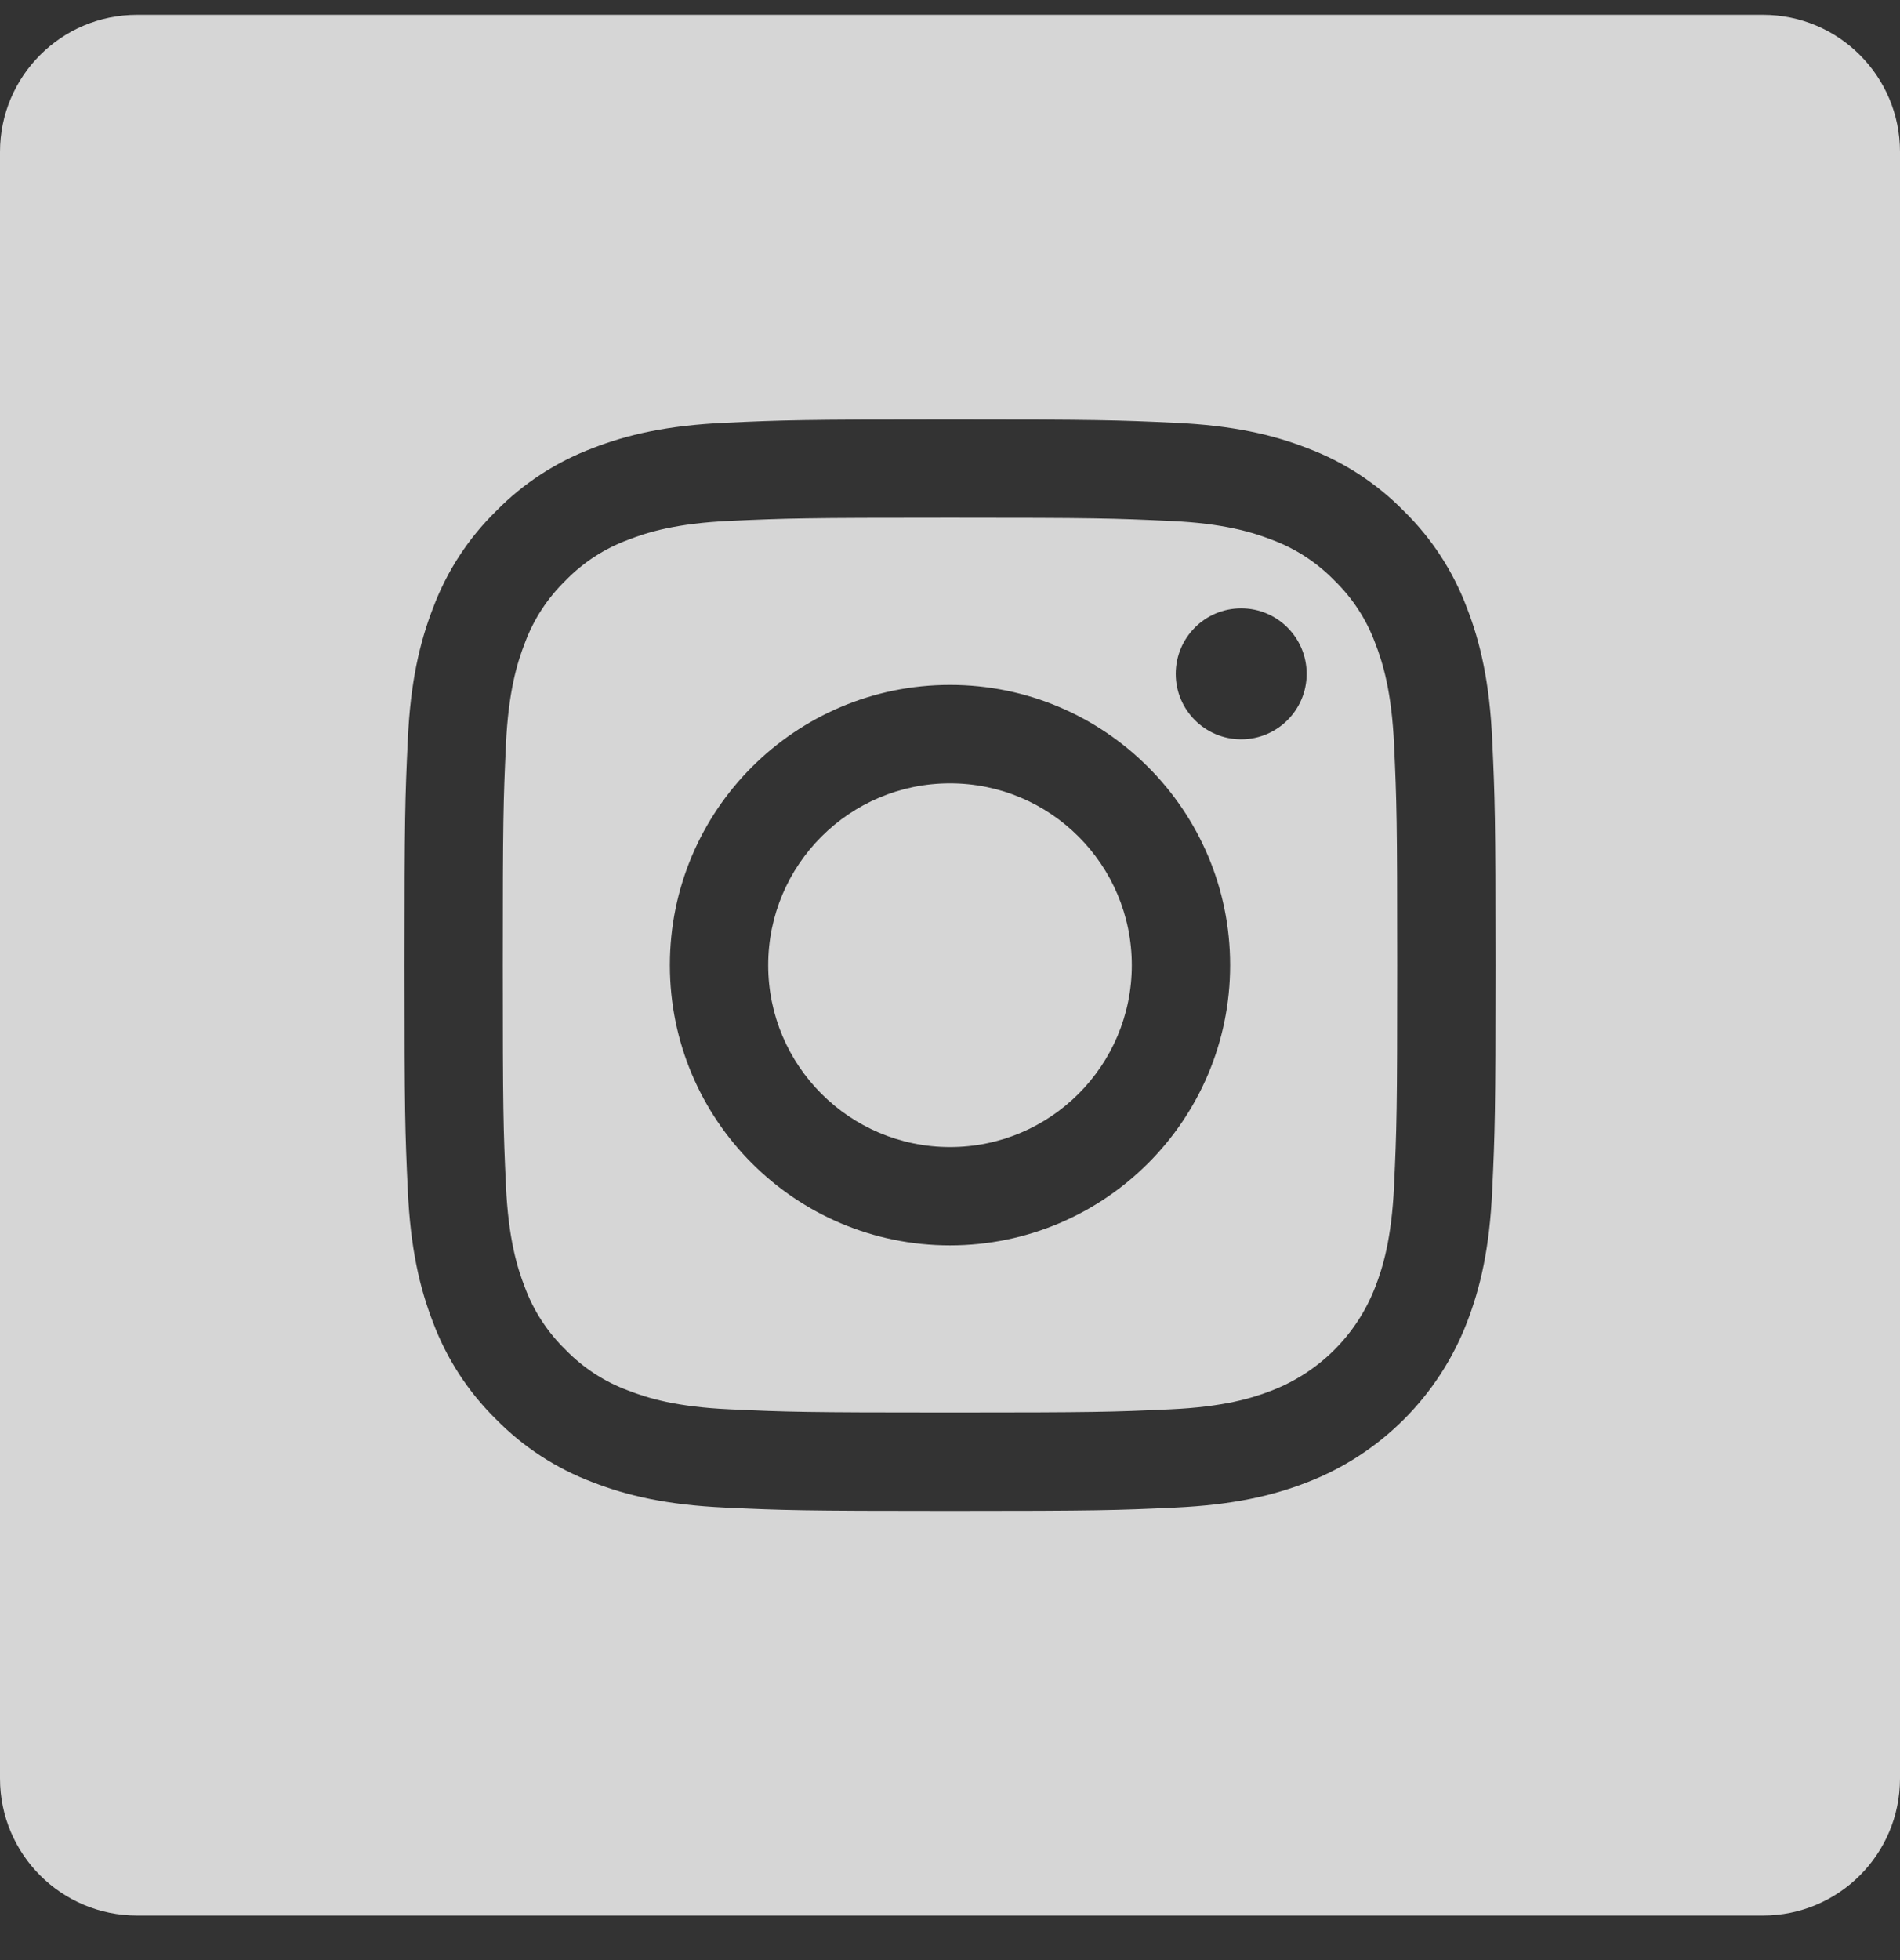 <svg width="32" height="33" viewBox="0 0 32 33" fill="none" xmlns="http://www.w3.org/2000/svg">
<rect x="0" y="0" width="32" height="33" fill="#333333" stroke="none"/>
<g clip-path="url(#clip0_200_33400)">
<path d="M23.162 10.83C23.015 10.431 22.78 10.07 22.475 9.774C22.178 9.469 21.818 9.234 21.419 9.087C21.095 8.961 20.608 8.811 19.713 8.771C18.744 8.726 18.453 8.717 16 8.717C13.547 8.717 13.256 8.726 12.287 8.77C11.392 8.811 10.905 8.961 10.582 9.087C10.182 9.234 9.821 9.469 9.525 9.774C9.22 10.07 8.985 10.431 8.838 10.83C8.712 11.154 8.562 11.641 8.521 12.536C8.477 13.505 8.468 13.796 8.468 16.249C8.468 18.702 8.477 18.993 8.521 19.962C8.562 20.857 8.712 21.344 8.838 21.668C8.985 22.067 9.22 22.427 9.525 22.724C9.821 23.029 10.182 23.264 10.581 23.411C10.905 23.537 11.392 23.687 12.287 23.727C13.256 23.772 13.546 23.781 16 23.781C18.453 23.781 18.744 23.772 19.712 23.727C20.608 23.687 21.095 23.537 21.419 23.411C22.22 23.102 22.853 22.469 23.162 21.668C23.288 21.344 23.438 20.857 23.479 19.962C23.523 18.993 23.532 18.702 23.532 16.249C23.532 13.796 23.523 13.505 23.479 12.536C23.438 11.641 23.288 11.154 23.162 10.83ZM16 20.967C13.394 20.967 11.282 18.855 11.282 16.249C11.282 13.643 13.394 11.531 16 11.531C18.605 11.531 20.718 13.643 20.718 16.249C20.718 18.855 18.605 20.967 16 20.967ZM20.904 12.447C20.295 12.447 19.802 11.953 19.802 11.345C19.802 10.736 20.295 10.242 20.904 10.242C21.513 10.242 22.007 10.736 22.007 11.345C22.007 11.953 21.513 12.447 20.904 12.447Z" fill="white" fill-opacity="0.8"/>
<path d="M19.062 16.25C19.062 17.941 17.691 19.312 16 19.312C14.309 19.312 12.938 17.941 12.938 16.25C12.938 14.559 14.309 13.188 16 13.188C17.691 13.188 19.062 14.559 19.062 16.25Z" fill="white" fill-opacity="0.8"/>
<path d="M29.692 0.25H2.308C1.033 0.25 0 1.283 0 2.558V29.942C0 31.217 1.033 32.25 2.308 32.25H29.692C30.967 32.25 32 31.217 32 29.942V2.558C32 1.283 30.967 0.25 29.692 0.25ZM25.132 20.038C25.088 21.016 24.932 21.684 24.705 22.268C24.228 23.502 23.252 24.478 22.018 24.955C21.434 25.182 20.766 25.337 19.788 25.382C18.808 25.427 18.495 25.438 16 25.438C13.505 25.438 13.192 25.427 12.212 25.382C11.234 25.337 10.566 25.182 9.982 24.955C9.369 24.724 8.814 24.363 8.355 23.895C7.887 23.436 7.526 22.881 7.295 22.268C7.068 21.684 6.913 21.016 6.868 20.038C6.823 19.058 6.812 18.745 6.812 16.25C6.812 13.755 6.823 13.442 6.868 12.462C6.912 11.484 7.068 10.816 7.295 10.232C7.525 9.619 7.887 9.063 8.355 8.605C8.813 8.137 9.369 7.776 9.982 7.545C10.566 7.318 11.234 7.163 12.212 7.118C13.192 7.073 13.505 7.062 16 7.062C18.495 7.062 18.808 7.073 19.788 7.118C20.766 7.163 21.434 7.318 22.018 7.545C22.631 7.775 23.186 8.137 23.645 8.605C24.113 9.064 24.475 9.619 24.705 10.232C24.932 10.816 25.088 11.484 25.132 12.462C25.177 13.442 25.188 13.755 25.188 16.25C25.188 18.745 25.177 19.058 25.132 20.038Z" fill="white" fill-opacity="0.8"/>
</g>
<defs>
<clipPath id="clip0_200_33400">
<rect width="32" height="32" fill="white" transform="translate(0 0.25)"/>
</clipPath>
</defs>
</svg>
